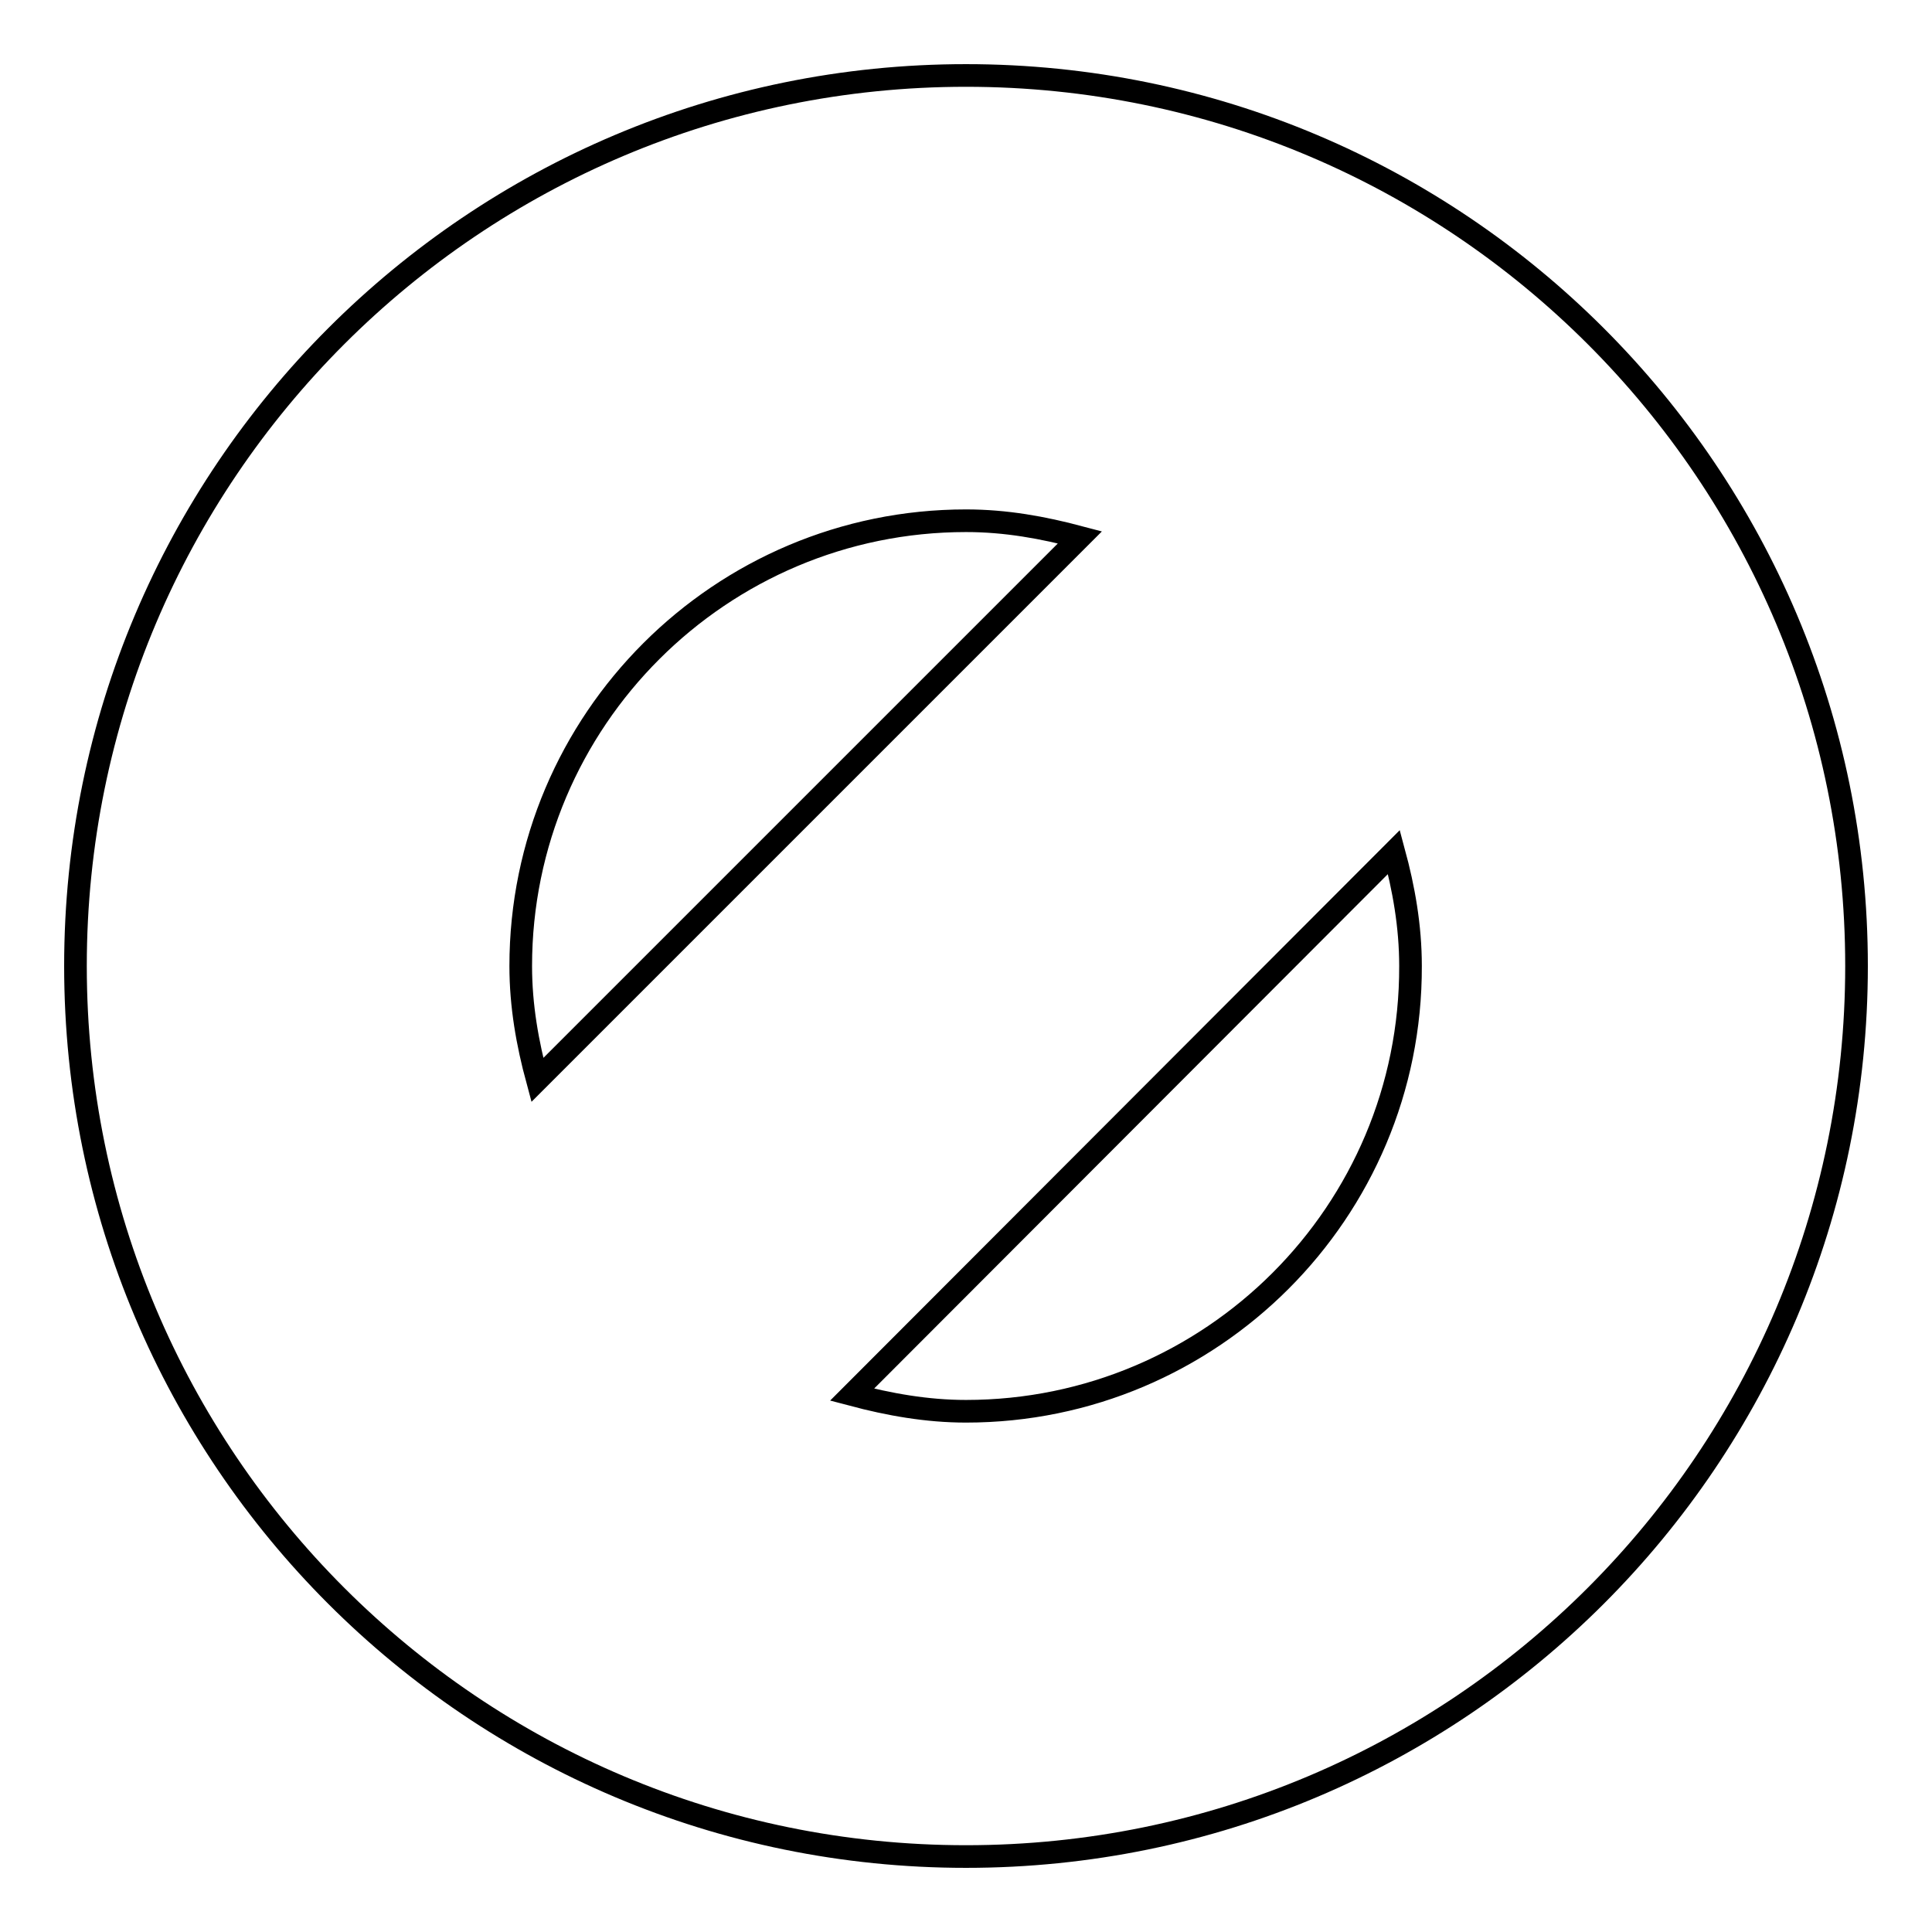 <?xml version="1.0" encoding="utf-8"?>
<!-- Svg Vector Icons : http://www.onlinewebfonts.com/icon -->
<!DOCTYPE svg PUBLIC "-//W3C//DTD SVG 1.1//EN" "http://www.w3.org/Graphics/SVG/1.1/DTD/svg11.dtd">
<svg version="1.1" xmlns="http://www.w3.org/2000/svg" xmlns:xlink="http://www.w3.org/1999/xlink" x="0px" y="0px" viewBox="0 0 256 256" enable-background="new 0 0 256 256" xml:space="preserve">
<g><g><path stroke-width="3" fill-opacity="0" stroke="#000000"  d="M128,10C62.8,10,10,62.8,10,128c0,65.2,52.8,118,118,118c65.2,0,118-52.8,118-118C246,62.8,193.2,10,128,10z M128,69c5.3,0,10.2,0.9,15.1,2.2l-71.9,71.9c-1.3-4.8-2.2-9.8-2.2-15.1C69,95.4,95.5,69,128,69z M128,187c-5.2,0-10.2-0.9-15.1-2.2l71.8-71.9c1.3,4.8,2.2,9.8,2.2,15.1C187,160.6,160.5,187,128,187z"/></g></g>
</svg>